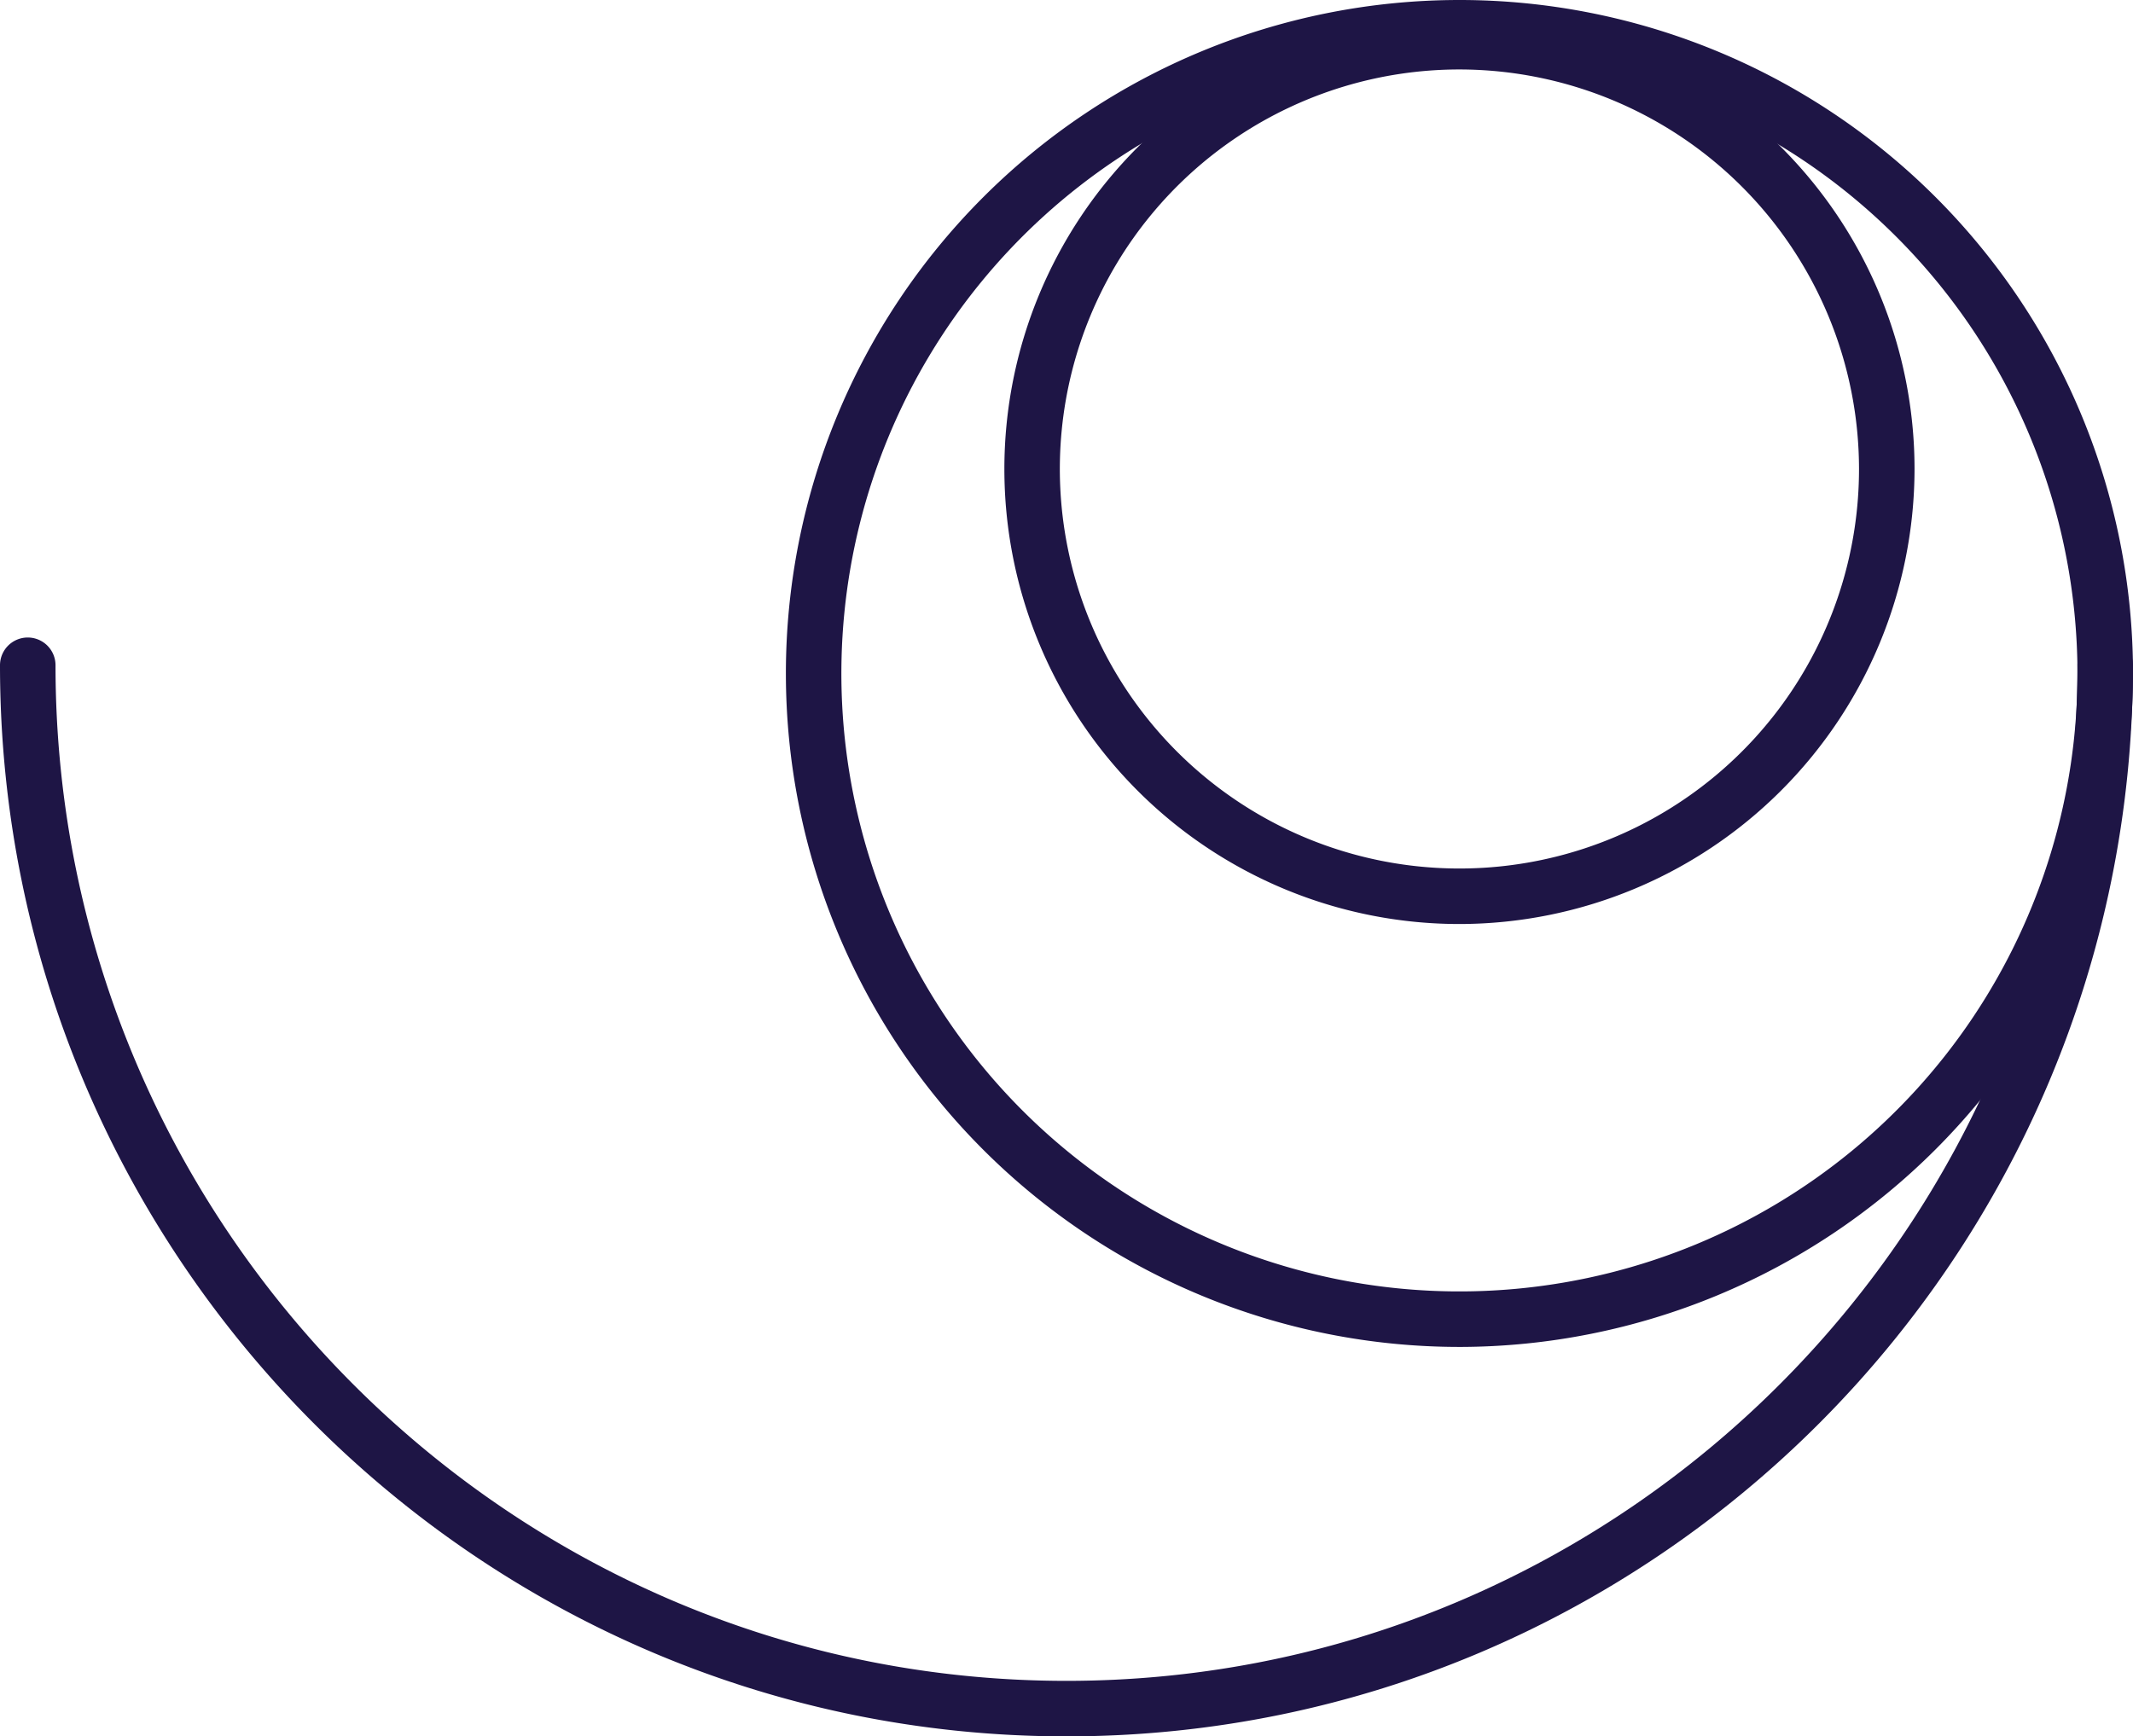 <?xml version="1.0" encoding="UTF-8"?> <svg xmlns="http://www.w3.org/2000/svg" xmlns:xlink="http://www.w3.org/1999/xlink" id="Consultancy_Support" data-name="Consultancy Support" width="262.947" height="214.084" viewBox="0 0 262.947 214.084"><defs><clipPath id="clip-path"><rect id="Rectangle_1778" data-name="Rectangle 1778" width="262.947" height="214.084" fill="#1e1545"></rect></clipPath></defs><g id="Group_3027" data-name="Group 3027" clip-path="url(#clip-path)"><path id="Path_1525" data-name="Path 1525" d="M167.966,166.068A83.034,83.034,0,1,1,251,83.03a83.129,83.129,0,0,1-83.032,83.039m0-159.224A76.19,76.19,0,1,0,244.153,83.03,76.272,76.272,0,0,0,167.966,6.844" transform="translate(11.949)" fill="#1e1545"></path><path id="Path_1526" data-name="Path 1526" d="M164.644,113.714a56.1,56.1,0,1,1,56.1-56.108,56.168,56.168,0,0,1-56.1,56.108m0-105.362A49.259,49.259,0,1,0,213.9,57.606,49.311,49.311,0,0,0,164.644,8.352" transform="translate(15.271 0.212)" fill="#1e1545"></path><path id="Path_1527" data-name="Path 1527" d="M131.473,204.39C58.978,204.39,0,145.147,0,72.329a3.422,3.422,0,1,1,6.844,0c0,69.045,55.909,125.217,124.629,125.217S256.1,141.374,256.1,72.329a3.422,3.422,0,1,1,6.844,0c0,72.818-58.978,132.061-131.473,132.061" transform="translate(0 9.694)" fill="#1e1545"></path></g></svg> 